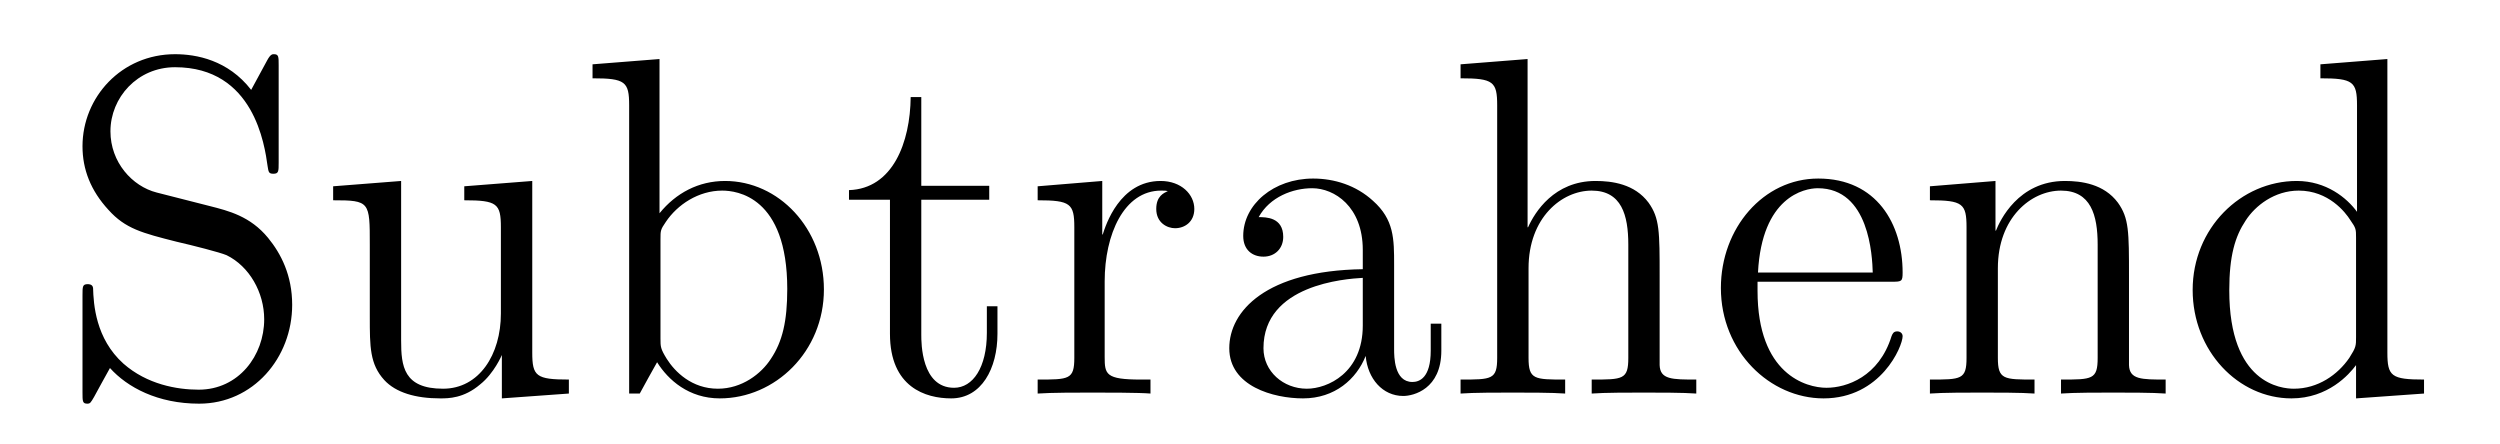 <?xml version='1.0'?>
<!-- This file was generated by dvisvgm 1.14.1 -->
<svg height='11pt' version='1.1' viewBox='0 -11 62 11' width='62pt' xmlns='http://www.w3.org/2000/svg' xmlns:xlink='http://www.w3.org/1999/xlink'>
<g id='page1'>
<g transform='matrix(1 0 0 1 -127 653)'>
<path d='M130.887 -659.225C130.277 -659.38 129.739 -659.978 129.739 -660.743C129.739 -661.58 130.408 -662.333 131.341 -662.333C133.301 -662.333 133.564 -660.396 133.636 -659.882C133.66 -659.739 133.66 -659.691 133.779 -659.691C133.911 -659.691 133.911 -659.751 133.911 -659.966V-662.381C133.911 -662.596 133.911 -662.656 133.791 -662.656C133.755 -662.656 133.707 -662.656 133.624 -662.5L133.229 -661.771C132.656 -662.512 131.867 -662.656 131.341 -662.656C130.014 -662.656 129.046 -661.592 129.046 -660.372C129.046 -659.799 129.249 -659.273 129.691 -658.794C130.109 -658.328 130.528 -658.221 131.377 -658.006C131.795 -657.91 132.453 -657.742 132.62 -657.671C133.182 -657.396 133.552 -656.75 133.552 -656.081C133.552 -655.184 132.919 -654.336 131.927 -654.336C131.388 -654.336 130.647 -654.467 130.062 -654.981C129.368 -655.603 129.32 -656.463 129.308 -656.858C129.297 -656.953 129.201 -656.953 129.177 -656.953C129.046 -656.953 129.046 -656.894 129.046 -656.679V-654.264C129.046 -654.049 129.046 -653.989 129.165 -653.989C129.237 -653.989 129.249 -654.013 129.333 -654.156C129.38 -654.252 129.631 -654.694 129.727 -654.873C130.157 -654.395 130.91 -653.989 131.938 -653.989C133.277 -653.989 134.246 -655.125 134.246 -656.44C134.246 -657.169 133.971 -657.707 133.648 -658.101C133.206 -658.639 132.668 -658.771 132.201 -658.89L130.887 -659.225ZM138.514 -659.38V-659.033C139.327 -659.033 139.422 -658.95 139.422 -658.364V-656.224C139.422 -655.208 138.885 -654.36 137.988 -654.36C137.008 -654.36 136.948 -654.921 136.948 -655.555V-659.512L135.262 -659.38V-659.033C136.171 -659.033 136.171 -658.998 136.171 -657.934V-656.141C136.171 -655.4 136.171 -654.969 136.53 -654.575C136.816 -654.264 137.307 -654.12 137.916 -654.12C138.12 -654.12 138.502 -654.12 138.908 -654.467C139.255 -654.742 139.446 -655.196 139.446 -655.196V-654.12L141.108 -654.24V-654.587C140.295 -654.587 140.2 -654.67 140.2 -655.256V-659.512L138.514 -659.38ZM143.356 -662.536L141.695 -662.405V-662.058C142.507 -662.058 142.603 -661.974 142.603 -661.388V-654.24H142.866C142.914 -654.336 143.249 -654.933 143.296 -655.017C143.571 -654.575 144.085 -654.12 144.85 -654.12C146.225 -654.12 147.433 -655.28 147.433 -656.822C147.433 -658.34 146.309 -659.512 144.982 -659.512C144.324 -659.512 143.763 -659.213 143.356 -658.711V-662.536ZM143.38 -658.065C143.38 -658.281 143.38 -658.304 143.512 -658.496C143.799 -658.926 144.324 -659.273 144.91 -659.273C145.269 -659.273 146.524 -659.129 146.524 -656.834C146.524 -656.033 146.405 -655.531 146.118 -655.101C145.879 -654.73 145.401 -654.36 144.803 -654.36C144.157 -654.36 143.739 -654.778 143.535 -655.101C143.38 -655.352 143.38 -655.4 143.38 -655.603V-658.065ZM149.848 -659.046H151.533V-659.392H149.848V-661.592H149.585C149.573 -660.468 149.143 -659.321 148.055 -659.285V-659.046H149.071V-655.722C149.071 -654.395 149.956 -654.12 150.589 -654.12C151.342 -654.12 151.737 -654.862 151.737 -655.722V-656.404H151.474V-655.746C151.474 -654.886 151.127 -654.383 150.661 -654.383C149.848 -654.383 149.848 -655.495 149.848 -655.698V-659.046ZM154.396 -657.025C154.396 -658.185 154.874 -659.273 155.795 -659.273C155.89 -659.273 155.914 -659.273 155.962 -659.261C155.866 -659.213 155.675 -659.141 155.675 -658.818C155.675 -658.472 155.95 -658.34 156.141 -658.34C156.38 -658.34 156.619 -658.496 156.619 -658.818C156.619 -659.177 156.297 -659.512 155.783 -659.512C154.767 -659.512 154.42 -658.412 154.348 -658.185H154.336V-659.512L152.734 -659.38V-659.033C153.547 -659.033 153.643 -658.95 153.643 -658.364V-655.125C153.643 -654.587 153.512 -654.587 152.734 -654.587V-654.24C153.069 -654.264 153.727 -654.264 154.085 -654.264C154.408 -654.264 155.257 -654.264 155.532 -654.24V-654.587H155.292C154.42 -654.587 154.396 -654.718 154.396 -655.148V-657.025ZM161.574 -657.432C161.574 -658.077 161.574 -658.555 161.048 -659.022C160.63 -659.404 160.092 -659.572 159.566 -659.572C158.585 -659.572 157.832 -658.926 157.832 -658.149C157.832 -657.802 158.059 -657.635 158.334 -657.635C158.621 -657.635 158.824 -657.838 158.824 -658.125C158.824 -658.615 158.394 -658.615 158.215 -658.615C158.49 -659.117 159.064 -659.332 159.542 -659.332C160.092 -659.332 160.797 -658.878 160.797 -657.802V-657.324C158.394 -657.288 157.486 -656.284 157.486 -655.364C157.486 -654.419 158.585 -654.12 159.315 -654.12C160.104 -654.12 160.641 -654.599 160.869 -655.173C160.917 -654.611 161.287 -654.18 161.801 -654.18C162.052 -654.18 162.745 -654.348 162.745 -655.304V-655.973H162.482V-655.304C162.482 -654.622 162.196 -654.527 162.028 -654.527C161.574 -654.527 161.574 -655.16 161.574 -655.34V-657.432ZM160.797 -655.926C160.797 -654.754 159.924 -654.36 159.41 -654.36C158.824 -654.36 158.334 -654.79 158.334 -655.364C158.334 -656.942 160.366 -657.085 160.797 -657.109V-655.926ZM168.159 -657.145C168.159 -658.257 168.159 -658.591 167.884 -658.974C167.537 -659.44 166.976 -659.512 166.569 -659.512C165.541 -659.512 165.063 -658.735 164.896 -658.364H164.884V-662.536L163.222 -662.405V-662.058C164.035 -662.058 164.13 -661.974 164.13 -661.388V-655.125C164.13 -654.587 163.999 -654.587 163.222 -654.587V-654.24C163.533 -654.264 164.178 -654.264 164.513 -654.264C164.86 -654.264 165.505 -654.264 165.816 -654.24V-654.587C165.051 -654.587 164.908 -654.587 164.908 -655.125V-657.348C164.908 -658.603 165.732 -659.273 166.474 -659.273S167.382 -658.663 167.382 -657.934V-655.125C167.382 -654.587 167.25 -654.587 166.474 -654.587V-654.24C166.785 -654.264 167.43 -654.264 167.765 -654.264C168.111 -654.264 168.757 -654.264 169.068 -654.24V-654.587C168.47 -654.587 168.171 -654.587 168.159 -654.945V-657.145ZM173.898 -657.013C174.161 -657.013 174.185 -657.013 174.185 -657.241C174.185 -658.448 173.539 -659.572 172.093 -659.572C170.73 -659.572 169.678 -658.34 169.678 -656.858C169.678 -655.28 170.897 -654.12 172.224 -654.12C173.647 -654.12 174.185 -655.412 174.185 -655.662C174.185 -655.734 174.125 -655.782 174.053 -655.782C173.958 -655.782 173.934 -655.722 173.91 -655.662C173.599 -654.658 172.798 -654.383 172.296 -654.383C171.794 -654.383 170.587 -654.718 170.587 -656.786V-657.013H173.898ZM170.598 -657.241C170.694 -659.117 171.746 -659.332 172.081 -659.332C173.36 -659.332 173.432 -657.647 173.444 -657.241H170.598ZM179.799 -657.145C179.799 -658.257 179.799 -658.591 179.524 -658.974C179.177 -659.44 178.616 -659.512 178.209 -659.512C177.049 -659.512 176.595 -658.52 176.5 -658.281H176.488V-659.512L174.862 -659.38V-659.033C175.675 -659.033 175.77 -658.95 175.77 -658.364V-655.125C175.77 -654.587 175.639 -654.587 174.862 -654.587V-654.24C175.173 -654.264 175.818 -654.264 176.153 -654.264C176.5 -654.264 177.145 -654.264 177.456 -654.24V-654.587C176.691 -654.587 176.547 -654.587 176.547 -655.125V-657.348C176.547 -658.603 177.372 -659.273 178.113 -659.273S179.022 -658.663 179.022 -657.934V-655.125C179.022 -654.587 178.89 -654.587 178.113 -654.587V-654.24C178.424 -654.264 179.07 -654.264 179.404 -654.264C179.751 -654.264 180.397 -654.264 180.708 -654.24V-654.587C180.11 -654.587 179.811 -654.587 179.799 -654.945V-657.145ZM184.546 -662.405V-662.058C185.358 -662.058 185.454 -661.974 185.454 -661.388V-658.747C185.203 -659.093 184.689 -659.512 183.96 -659.512C182.573 -659.512 181.378 -658.34 181.378 -656.81C181.378 -655.292 182.513 -654.12 183.828 -654.12C184.737 -654.12 185.263 -654.718 185.43 -654.945V-654.12L187.116 -654.24V-654.587C186.303 -654.587 186.207 -654.67 186.207 -655.256V-662.536L184.546 -662.405ZM185.43 -655.639C185.43 -655.423 185.43 -655.387 185.263 -655.125C184.976 -654.706 184.486 -654.36 183.888 -654.36C183.577 -654.36 182.286 -654.479 182.286 -656.798C182.286 -657.659 182.43 -658.137 182.693 -658.532C182.932 -658.902 183.41 -659.273 184.008 -659.273C184.749 -659.273 185.167 -658.735 185.287 -658.543C185.43 -658.34 185.43 -658.316 185.43 -658.101V-655.639Z' fill-rule='evenodd'/>
</g>
</g>
</svg>
